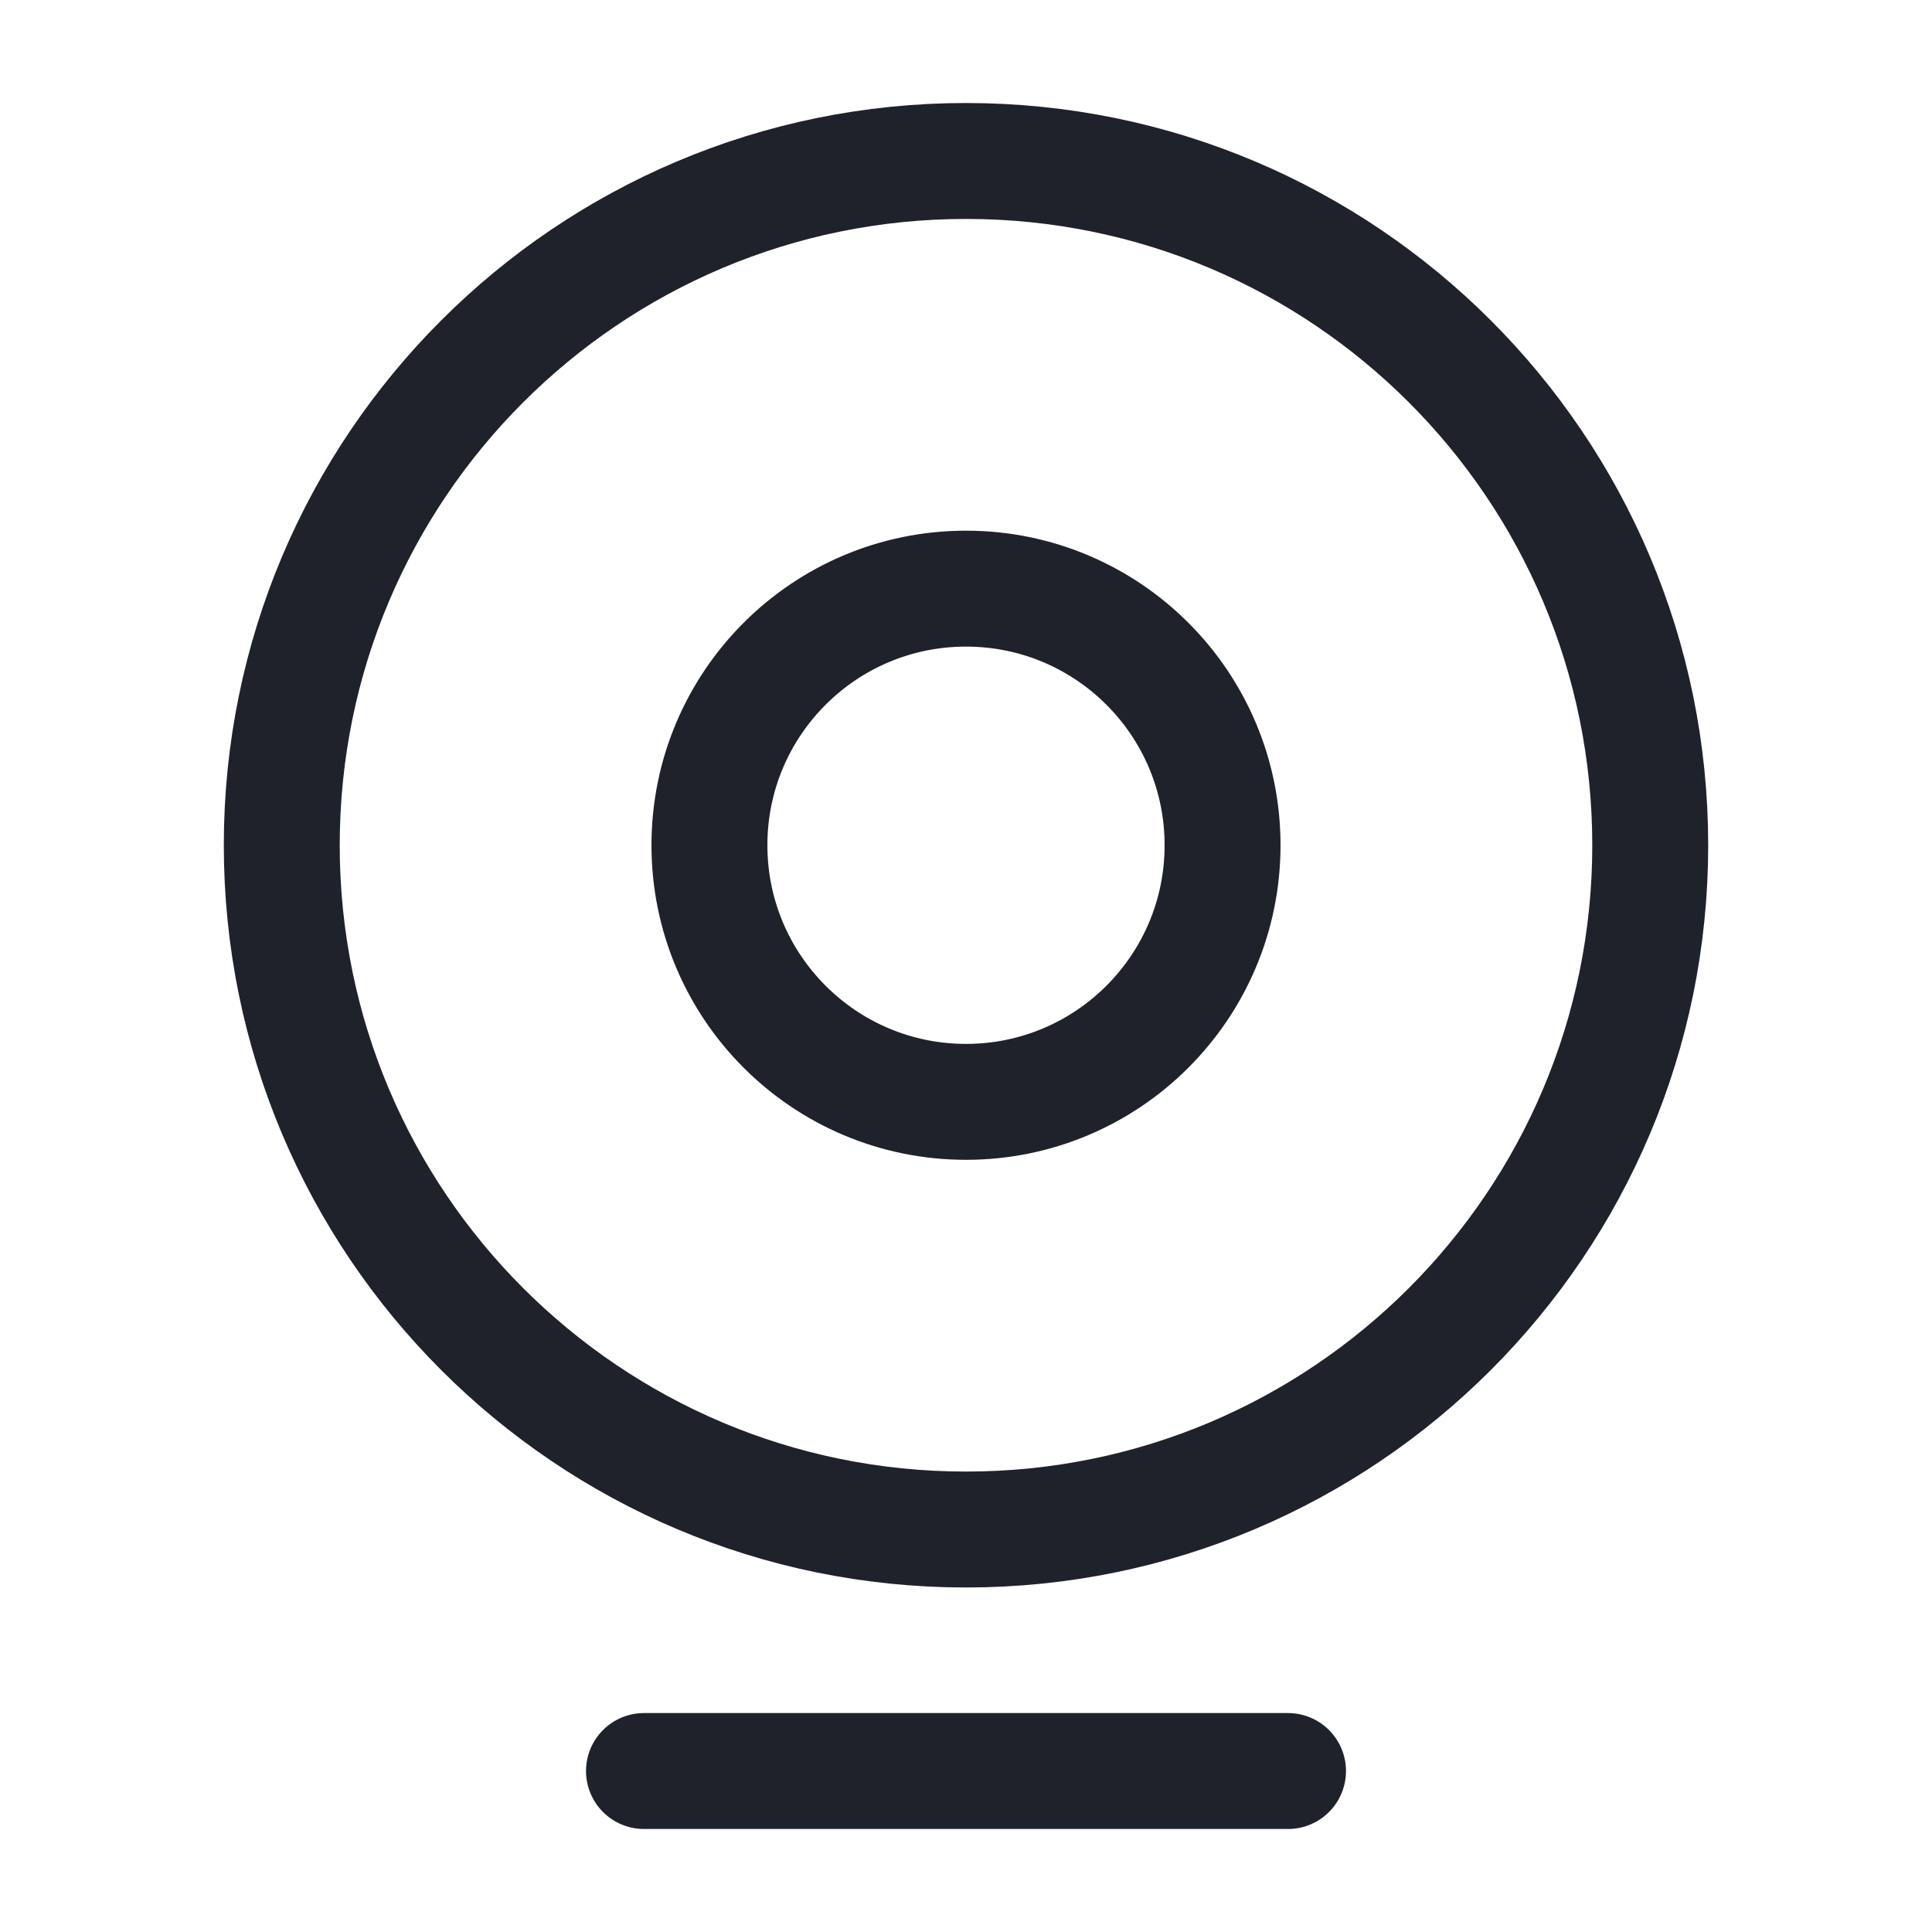 <svg width="25" height="25" viewBox="0 0 25 25" fill="none" xmlns="http://www.w3.org/2000/svg">
<path d="M8.333 22.917H16.667M21.354 10.937C21.354 15.827 17.39 19.792 12.5 19.792C7.61 19.792 3.646 15.827 3.646 10.937C3.646 6.047 7.61 2.083 12.5 2.083C17.39 2.083 21.354 6.047 21.354 10.937ZM15.82 10.937C15.82 12.771 14.334 14.258 12.5 14.258C10.666 14.258 9.18 12.771 9.18 10.937C9.18 9.104 10.666 7.617 12.5 7.617C14.334 7.617 15.82 9.104 15.82 10.937Z" stroke="#1F222B" stroke-width="1.5" stroke-linecap="round" stroke-linejoin="round"/>
</svg>

